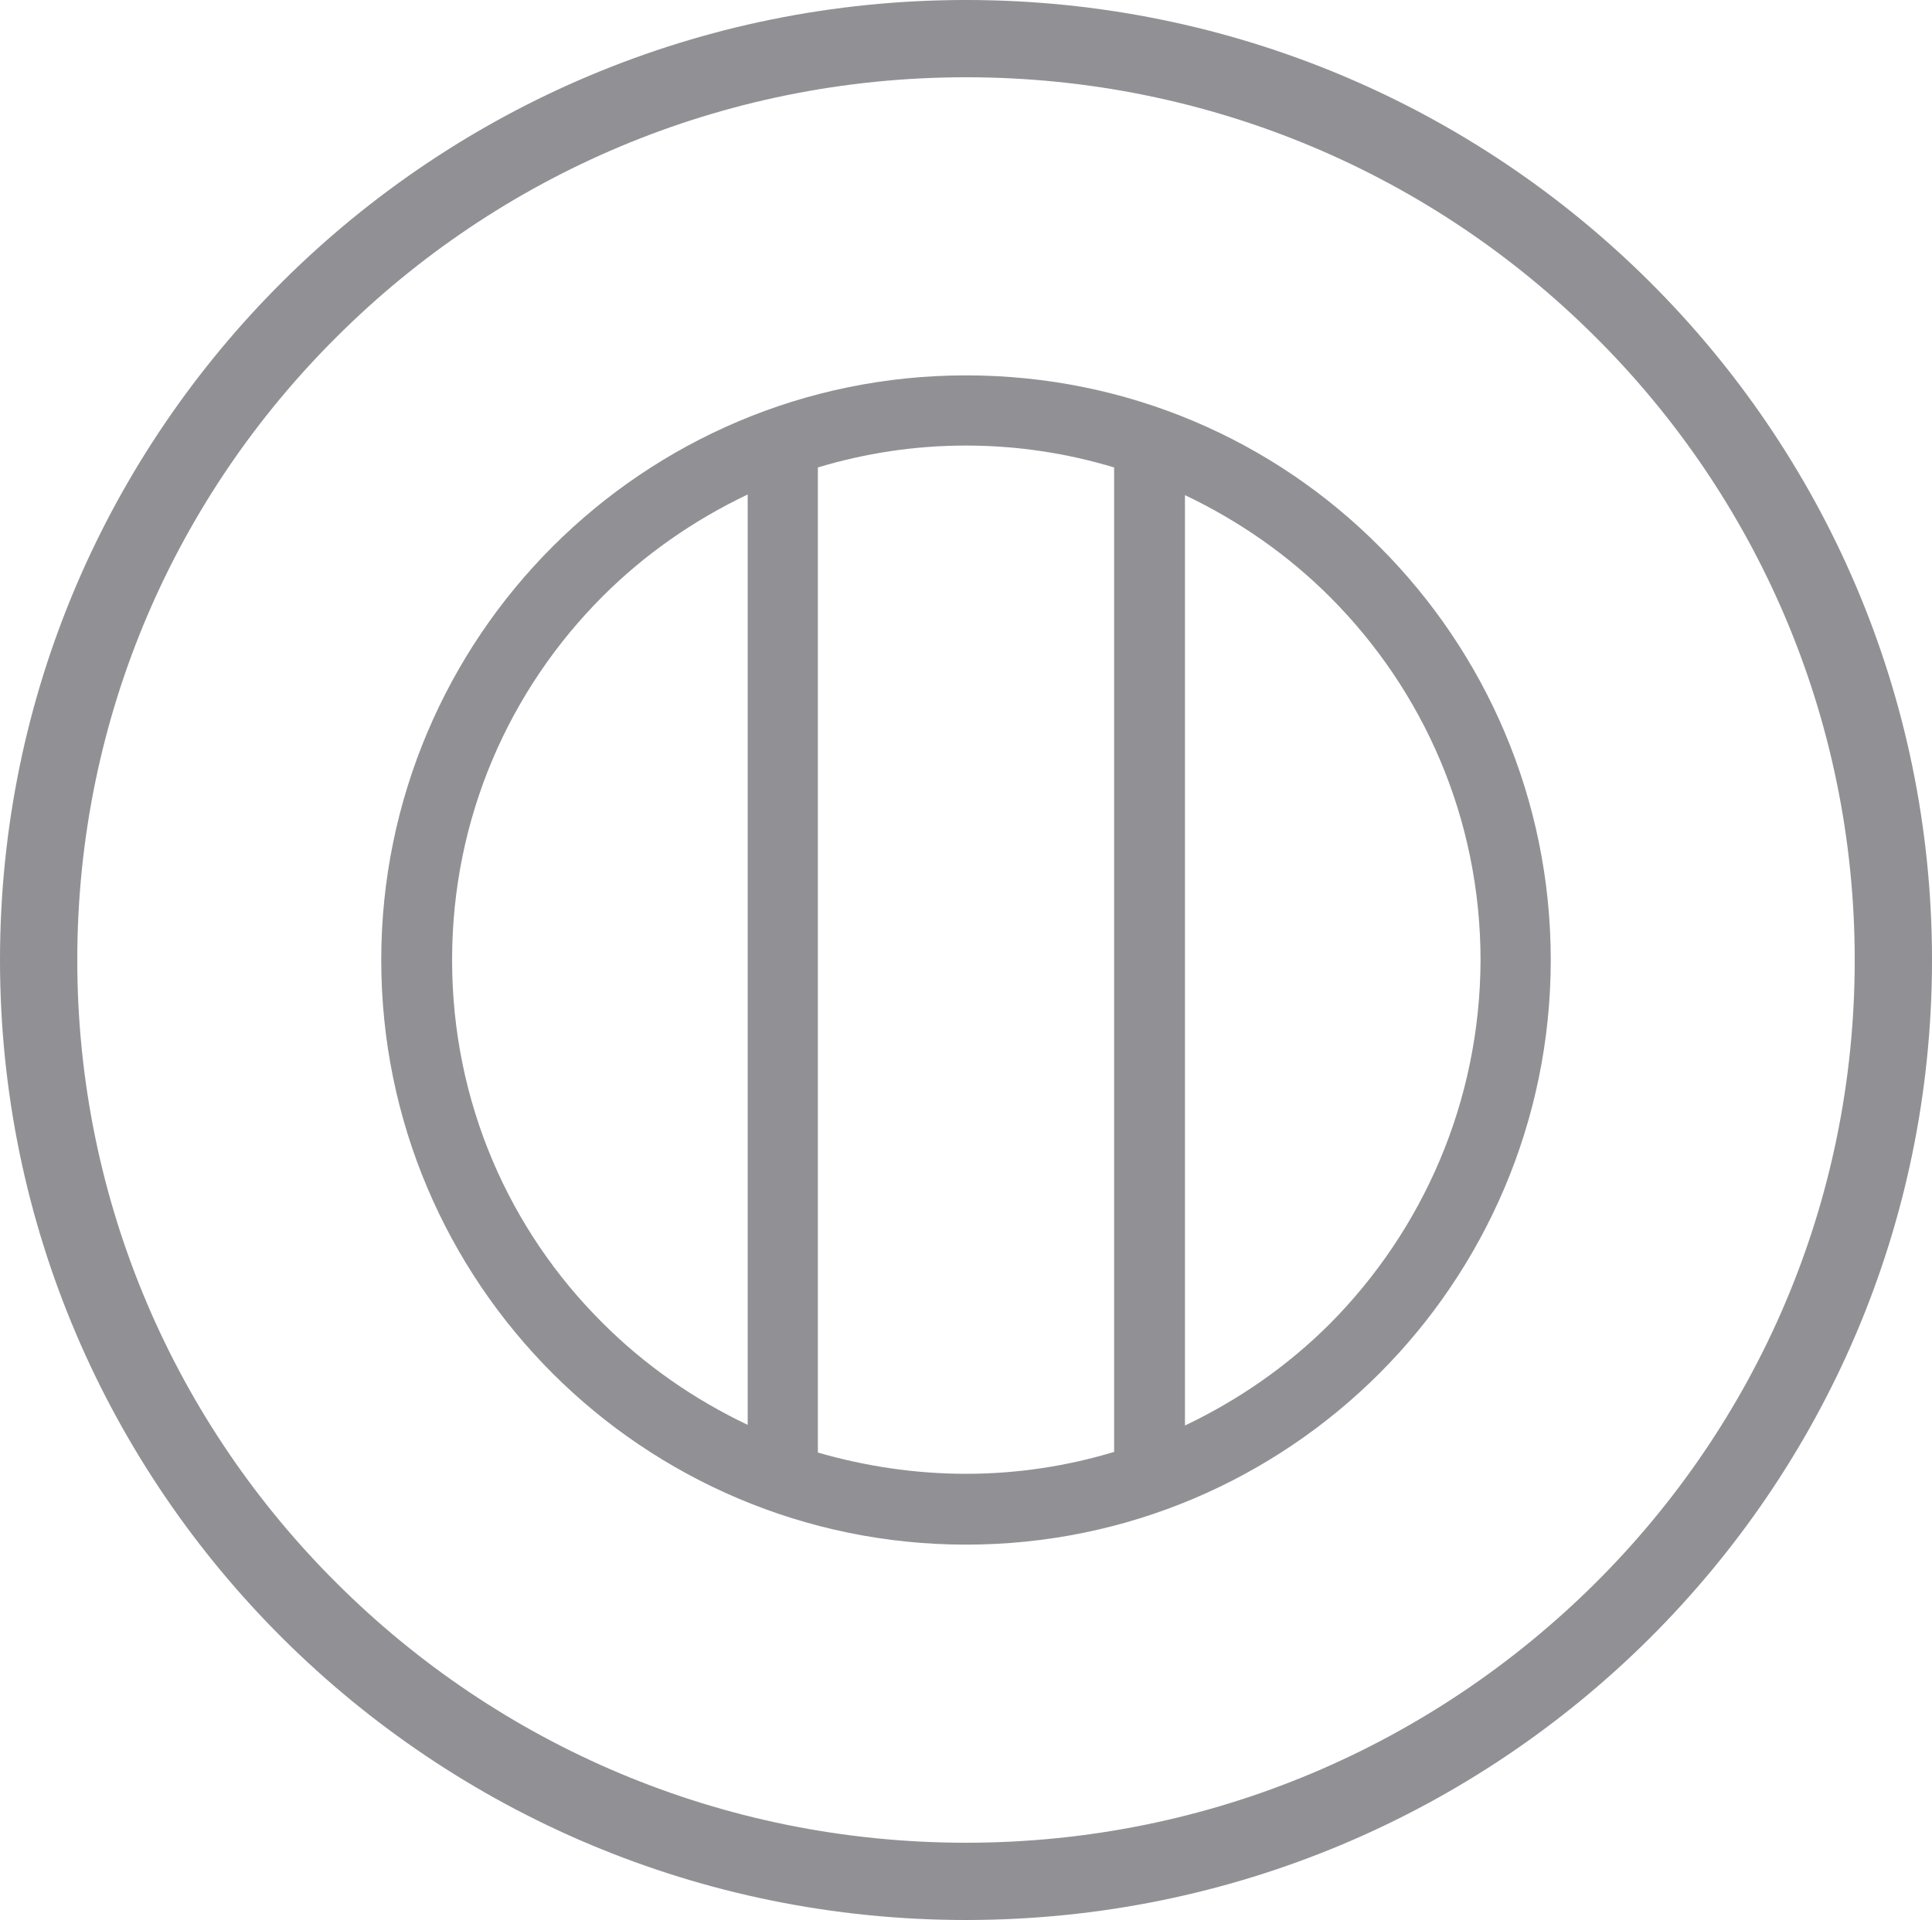 <?xml version="1.0" encoding="utf-8"?>
<!-- Generator: Adobe Illustrator 27.9.0, SVG Export Plug-In . SVG Version: 6.00 Build 0)  -->
<svg version="1.1" id="Vrstva_1" xmlns="http://www.w3.org/2000/svg" xmlns:xlink="http://www.w3.org/1999/xlink" x="0px" y="0px"
	 viewBox="0 0 300 298.2" style="enable-background:new 0 0 300 298.2;" xml:space="preserve">
<style type="text/css">
	.st0{fill:none;}
	.st1{fill:#919195;}
</style>
<g>
	<path class="st0" d="M184,76.9v144.5c8.4-4,16-9.3,22.5-15.8c14.5-14.5,23.4-34.4,23.4-56.5c0-22.1-8.9-42-23.4-56.5
		C200,86.2,192.4,80.8,184,76.9z"/>
	<path class="st0" d="M173,72.6c-7.3-2.2-15-3.4-23-3.4c-8,0-15.7,1.2-23,3.4v152.9c7.3,2.2,15,3.4,23,3.4c8,0,15.7-1.2,23-3.4V72.6
		z"/>
	<path class="st0" d="M116,76.9c-8.4,4-16,9.3-22.5,15.8c-14.5,14.5-23.4,34.4-23.4,56.5c0,22.1,8.9,42,23.4,56.5
		c6.5,6.5,14.1,11.8,22.5,15.8V76.9z"/>
	<path class="st0" d="M247.6,52.2C222.6,27.3,188.1,12,150,12c-38.1,0-72.6,15.3-97.6,40.2C27.4,77,12,111.2,12,149.1
		c0,37.8,15.4,72.1,40.4,96.9c25,24.9,59.5,40.2,97.6,40.2c38.2,0,72.6-15.4,97.6-40.2s40.4-59,40.4-96.9
		C288,111.3,272.6,77,247.6,52.2z M214.2,213.3c-16.4,16.4-39.2,26.6-64.2,26.6c-25.1,0-47.8-10.2-64.2-26.6
		c-16.4-16.4-26.6-39.2-26.6-64.2c0-25.1,10.2-47.8,26.6-64.2c16.4-16.4,39.2-26.6,64.2-26.6c25.1,0,47.8,10.2,64.2,26.6
		c16.4,16.4,26.6,39.2,26.6,64.2C240.8,174.2,230.7,196.9,214.2,213.3z"/>
	<path class="st1" d="M150,0C67.2,0,0,66.7,0,149.1c0,82.3,67.2,149.1,150,149.1s150-66.7,150-149.1S232.8,0,150,0z M247.6,246
		c-25,24.8-59.4,40.2-97.6,40.2c-38.1,0-72.6-15.3-97.6-40.2c-25-24.8-40.4-59.1-40.4-96.9c0-37.9,15.4-72.1,40.4-96.9
		C77.4,27.3,111.9,12,150,12c38.1,0,72.6,15.3,97.6,40.2c25,24.8,40.4,59.1,40.4,96.9C288,187,272.6,221.2,247.6,246z"/>
	<path class="st1" d="M150,58.3c-25.1,0-47.8,10.2-64.2,26.6c-16.4,16.4-26.6,39.2-26.6,64.2c0,25.1,10.2,47.8,26.6,64.2
		c16.4,16.4,39.2,26.6,64.2,26.6c25.1,0,47.8-10.2,64.2-26.6c16.4-16.4,26.6-39.2,26.6-64.2c0-25.1-10.2-47.8-26.6-64.2
		C197.8,68.4,175.1,58.3,150,58.3z M70.2,149.1c0-22.1,8.9-42,23.4-56.5c6.5-6.5,14.1-11.8,22.5-15.8v144.5c-8.4-4-16-9.3-22.5-15.8
		C79.1,191.1,70.2,171.2,70.2,149.1z M127,225.6V72.6c7.3-2.2,15-3.4,23-3.4c8,0,15.7,1.2,23,3.4v152.9c-7.3,2.2-15,3.4-23,3.4
		C142,228.9,134.3,227.7,127,225.6z M206.5,205.6c-6.5,6.5-14.1,11.8-22.5,15.8V76.9c8.4,4,16,9.3,22.5,15.8
		c14.5,14.5,23.4,34.4,23.4,56.5C229.8,171.2,220.9,191.1,206.5,205.6z"/>
</g>
</svg>
